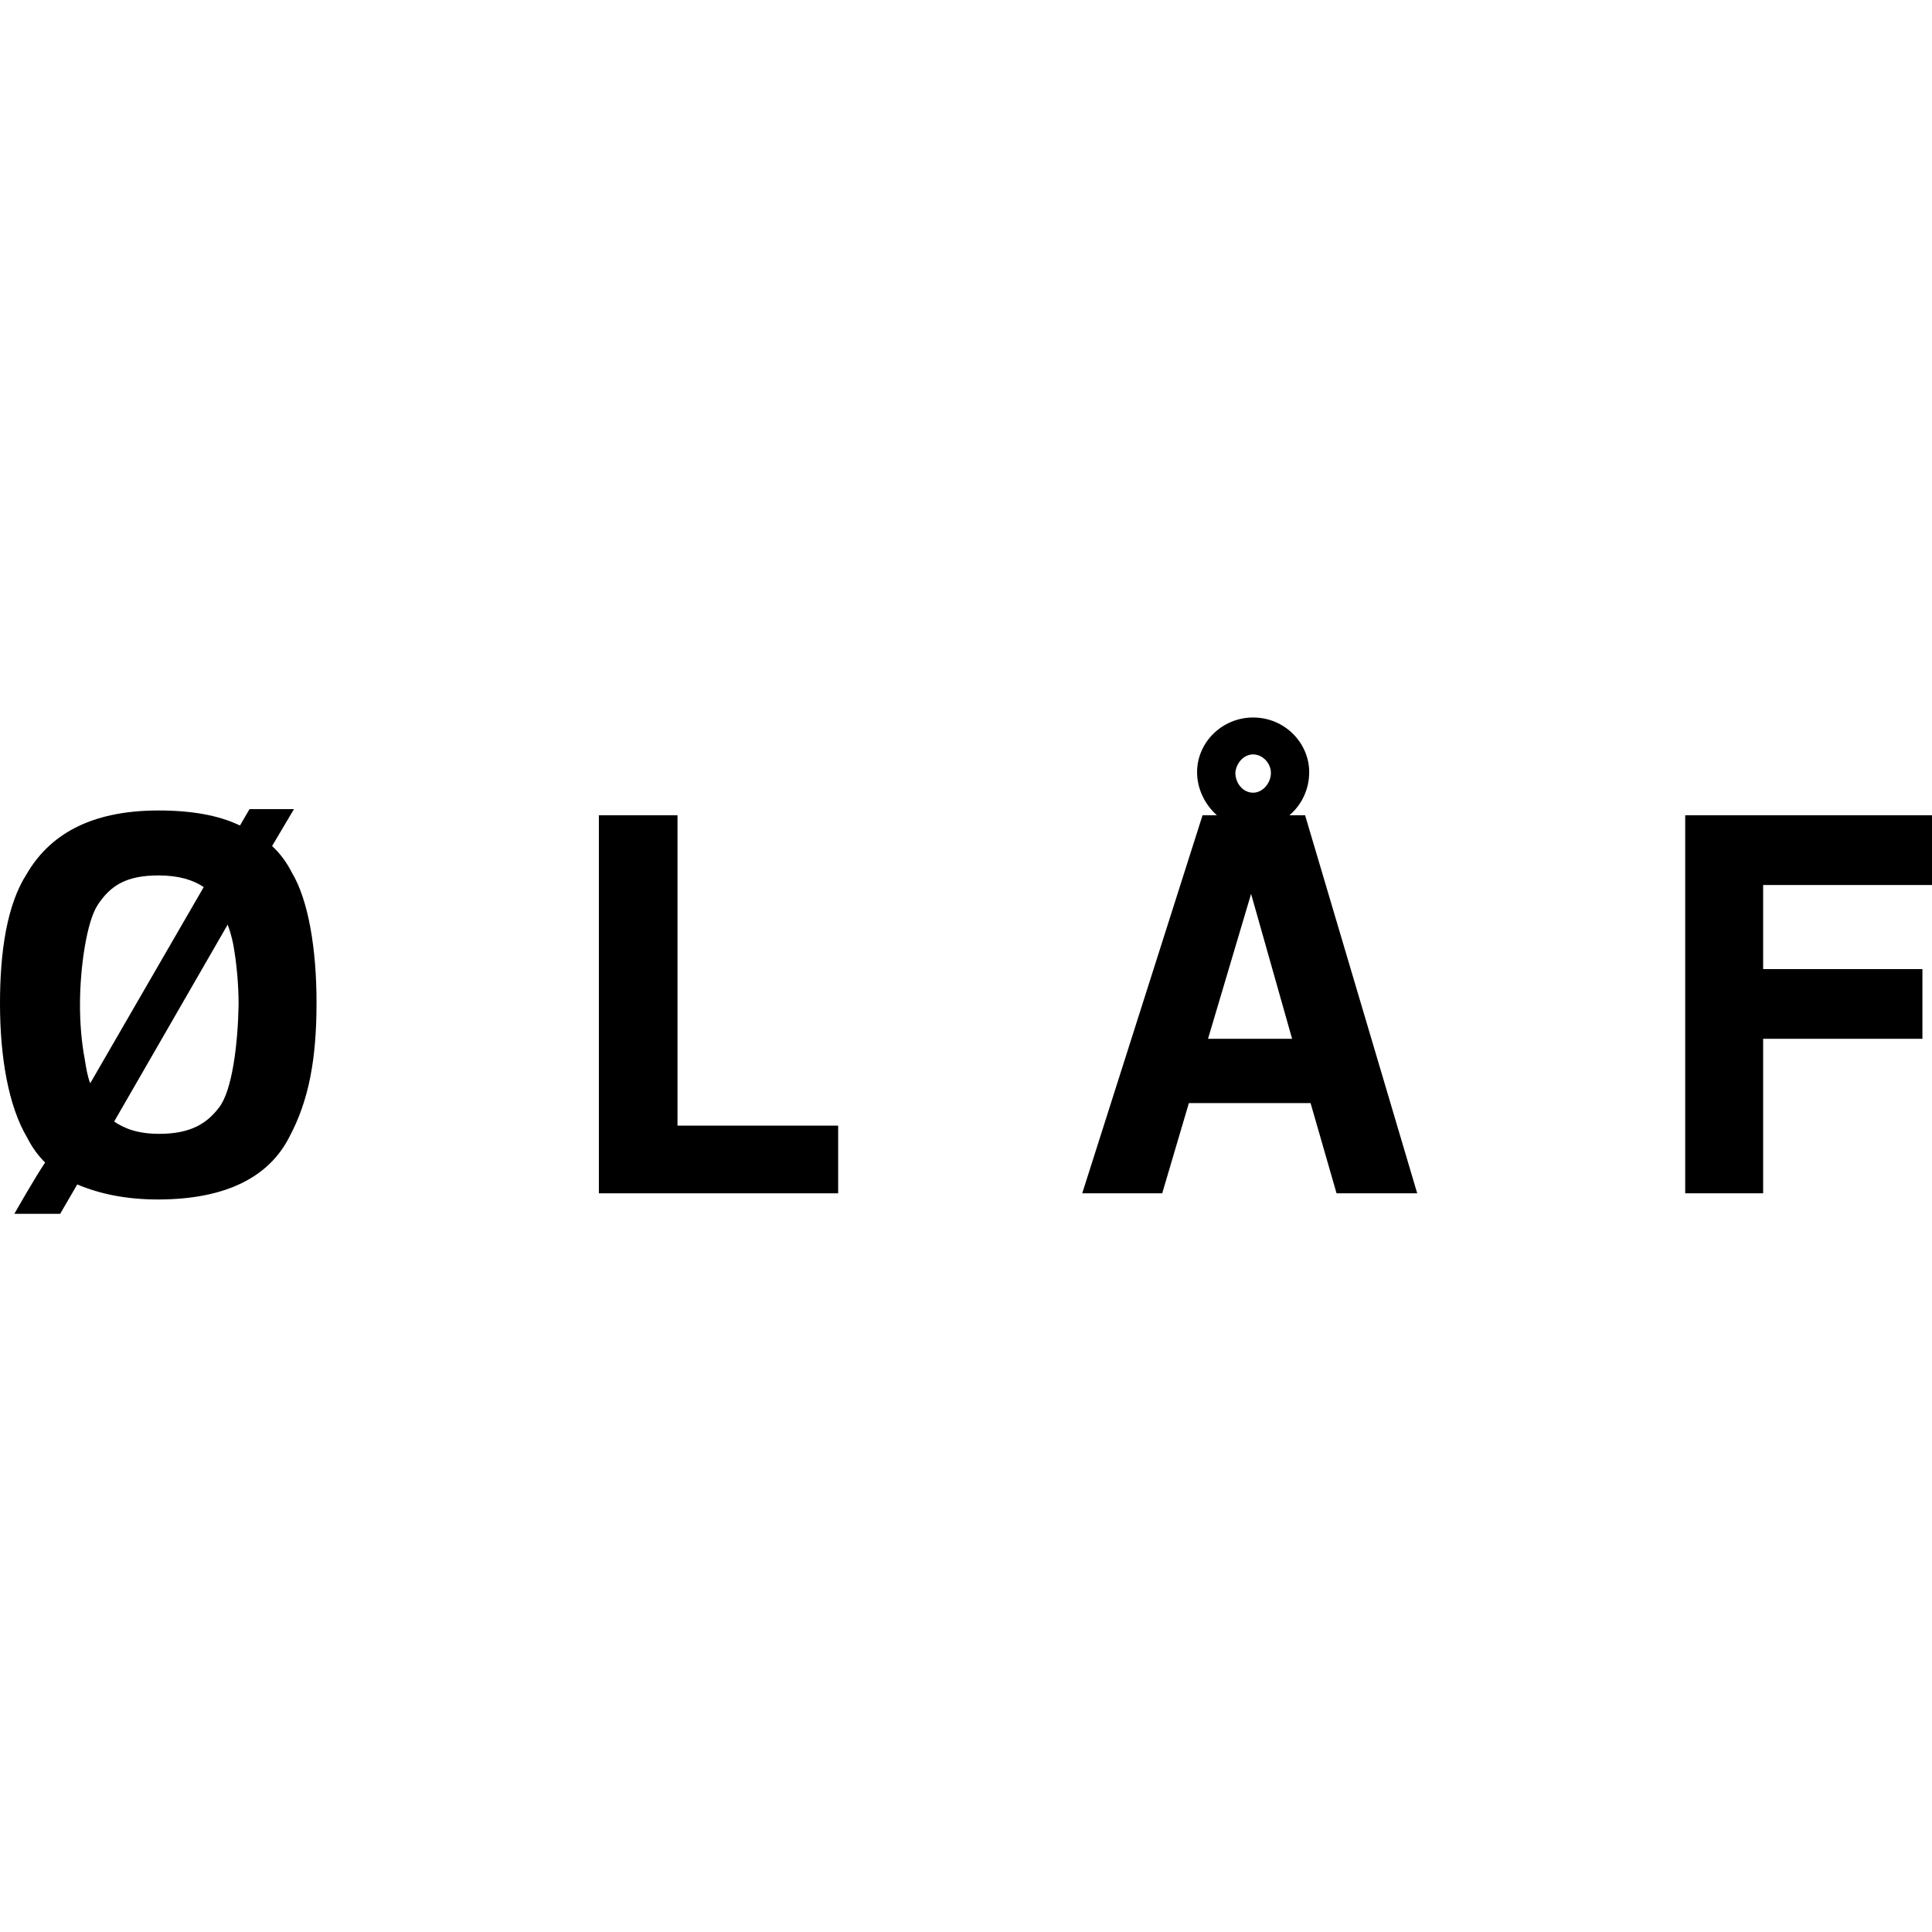 <svg enable-background="new 0 0 282.6 72.5" height="150" viewBox="0 0 282.6 72.5" width="150" xmlns="http://www.w3.org/2000/svg"><path d="m32 57c-1.7 2.2-4 3.8-8.7 3.8-3 0-5-.7-6.6-1.8l16.6-28.8c.3.8.6 1.8.8 2.8.5 2.7.8 5.9.8 8.9-.1 5.6-.9 12.6-2.9 15.1m-19.6-7.1c-.5-2.6-.7-5.4-.7-8 0-5.5 1-12.2 2.6-14.6 1.8-2.7 4-4.3 8.9-4.3 3 0 5.1.7 6.6 1.7l-16.6 28.7c-.4-1-.6-2.2-.8-3.5m27.4-31.2 3.2-5.4h-6.5l-1.4 2.4c-3.1-1.5-7.1-2.2-11.9-2.2-10.3 0-16.1 3.8-19.3 9.3-2.9 4.5-3.9 11.4-3.9 18.9 0 7.8 1.2 15 4 19.7.7 1.4 1.6 2.6 2.6 3.6-1.5 2.2-4.5 7.5-4.5 7.5h6.7l2.5-4.3c3.3 1.4 7.2 2.2 11.8 2.2 10.1 0 16.3-3.4 19.2-9.1 2.9-5.4 4-11.5 4-19.7 0-7.9-1.2-15-3.6-19-.7-1.4-1.7-2.8-2.9-3.9"/><path d="m99.1 14.2h-11.5v55.3h35v-9.9h-23.5z"/><path d="m246.5 14.2v55.3h11.4v-22.6h23.3v-10.2h-23.3v-12.3h24.7v-10.2z"/><path d="m176.7 46.9 6.3-21.2 6 21.2zm6.6-41.6c1.4 0 2.6 1.3 2.6 2.7 0 1.5-1.2 2.9-2.6 2.9-1.5 0-2.6-1.4-2.6-2.9.1-1.4 1.2-2.7 2.6-2.7m5.3 8.9c1.8-1.5 2.9-3.8 2.9-6.3 0-4.3-3.6-8-8.2-8-4.5 0-8.2 3.6-8.2 8 0 2.5 1.2 4.8 2.9 6.3h-2.1l-17.6 55.3h11.7l3.9-13.2h17.8l3.8 13.2h11.8l-16.4-55.3z"/></svg>